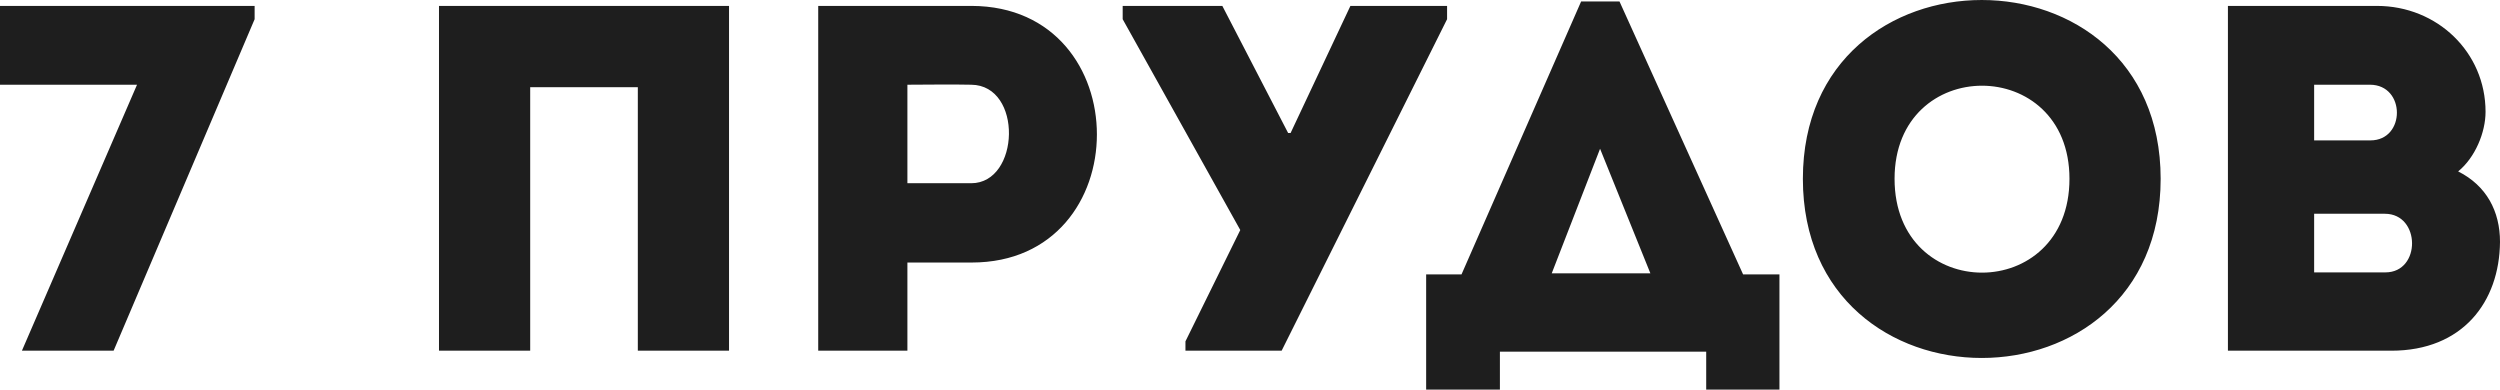 <?xml version="1.0" encoding="UTF-8"?> <svg xmlns="http://www.w3.org/2000/svg" width="154" height="24" viewBox="0 0 154 24" fill="none"><path fill-rule="evenodd" clip-rule="evenodd" d="M15.685 0.364H0C0 2.215 0 3.368 0 5.219H8.441L1.35 21.603C3.223 21.603 5.126 21.603 6.998 21.603L15.685 1.183V0.364ZM44.908 0.364C30.788 0.364 28.884 0.364 27.042 0.364V21.603C28.884 21.603 30.788 21.603 32.66 21.603V5.371H39.29V21.603C41.163 21.603 43.035 21.603 44.908 21.603V0.364ZM55.896 21.603V16.172H59.856C70.14 16.172 70.14 0.395 59.856 0.364C56.695 0.364 53.502 0.364 50.402 0.364C50.402 7.464 50.402 14.534 50.402 21.603C52.213 21.603 54.055 21.603 55.896 21.603ZM59.826 11.287H55.896C55.896 9.558 55.896 6.948 55.896 5.219C57.155 5.219 58.537 5.189 59.826 5.219C63.018 5.249 62.834 11.287 59.826 11.287ZM73.024 21.603H78.949L89.14 1.183V0.364H83.185L79.501 8.192H79.348L75.296 0.364H69.157V1.183L76.401 14.17L73.024 21.027V21.603ZM92.394 21.664H105.102V24H109.614V16.901H107.374L99.761 0.091H97.397L90.03 16.901H87.851V24H92.394V21.664ZM98.564 9.163L101.664 16.839H95.586L98.564 9.163ZM133.096 11.014C133.096 -3.671 111.057 -3.671 111.057 11.014C111.057 25.73 133.096 25.73 133.096 11.014ZM116.705 11.014C116.705 3.368 127.479 3.368 127.479 11.014C127.479 18.721 116.705 18.721 116.705 11.014ZM153.11 6.888C153.11 3.217 150.133 0.364 146.419 0.364H137.24V21.603H147.308C151.698 21.603 153.969 18.599 154 14.898C154 13.017 153.172 11.439 151.422 10.559C152.466 9.71 153.11 8.162 153.11 6.888ZM146.909 13.168C149.119 13.168 149.151 16.779 146.94 16.779H142.551V13.168H146.909ZM145.988 5.219C148.198 5.219 148.198 8.648 146.019 8.648H142.551V5.219H145.988Z" fill="#1E1E1E"></path></svg> 